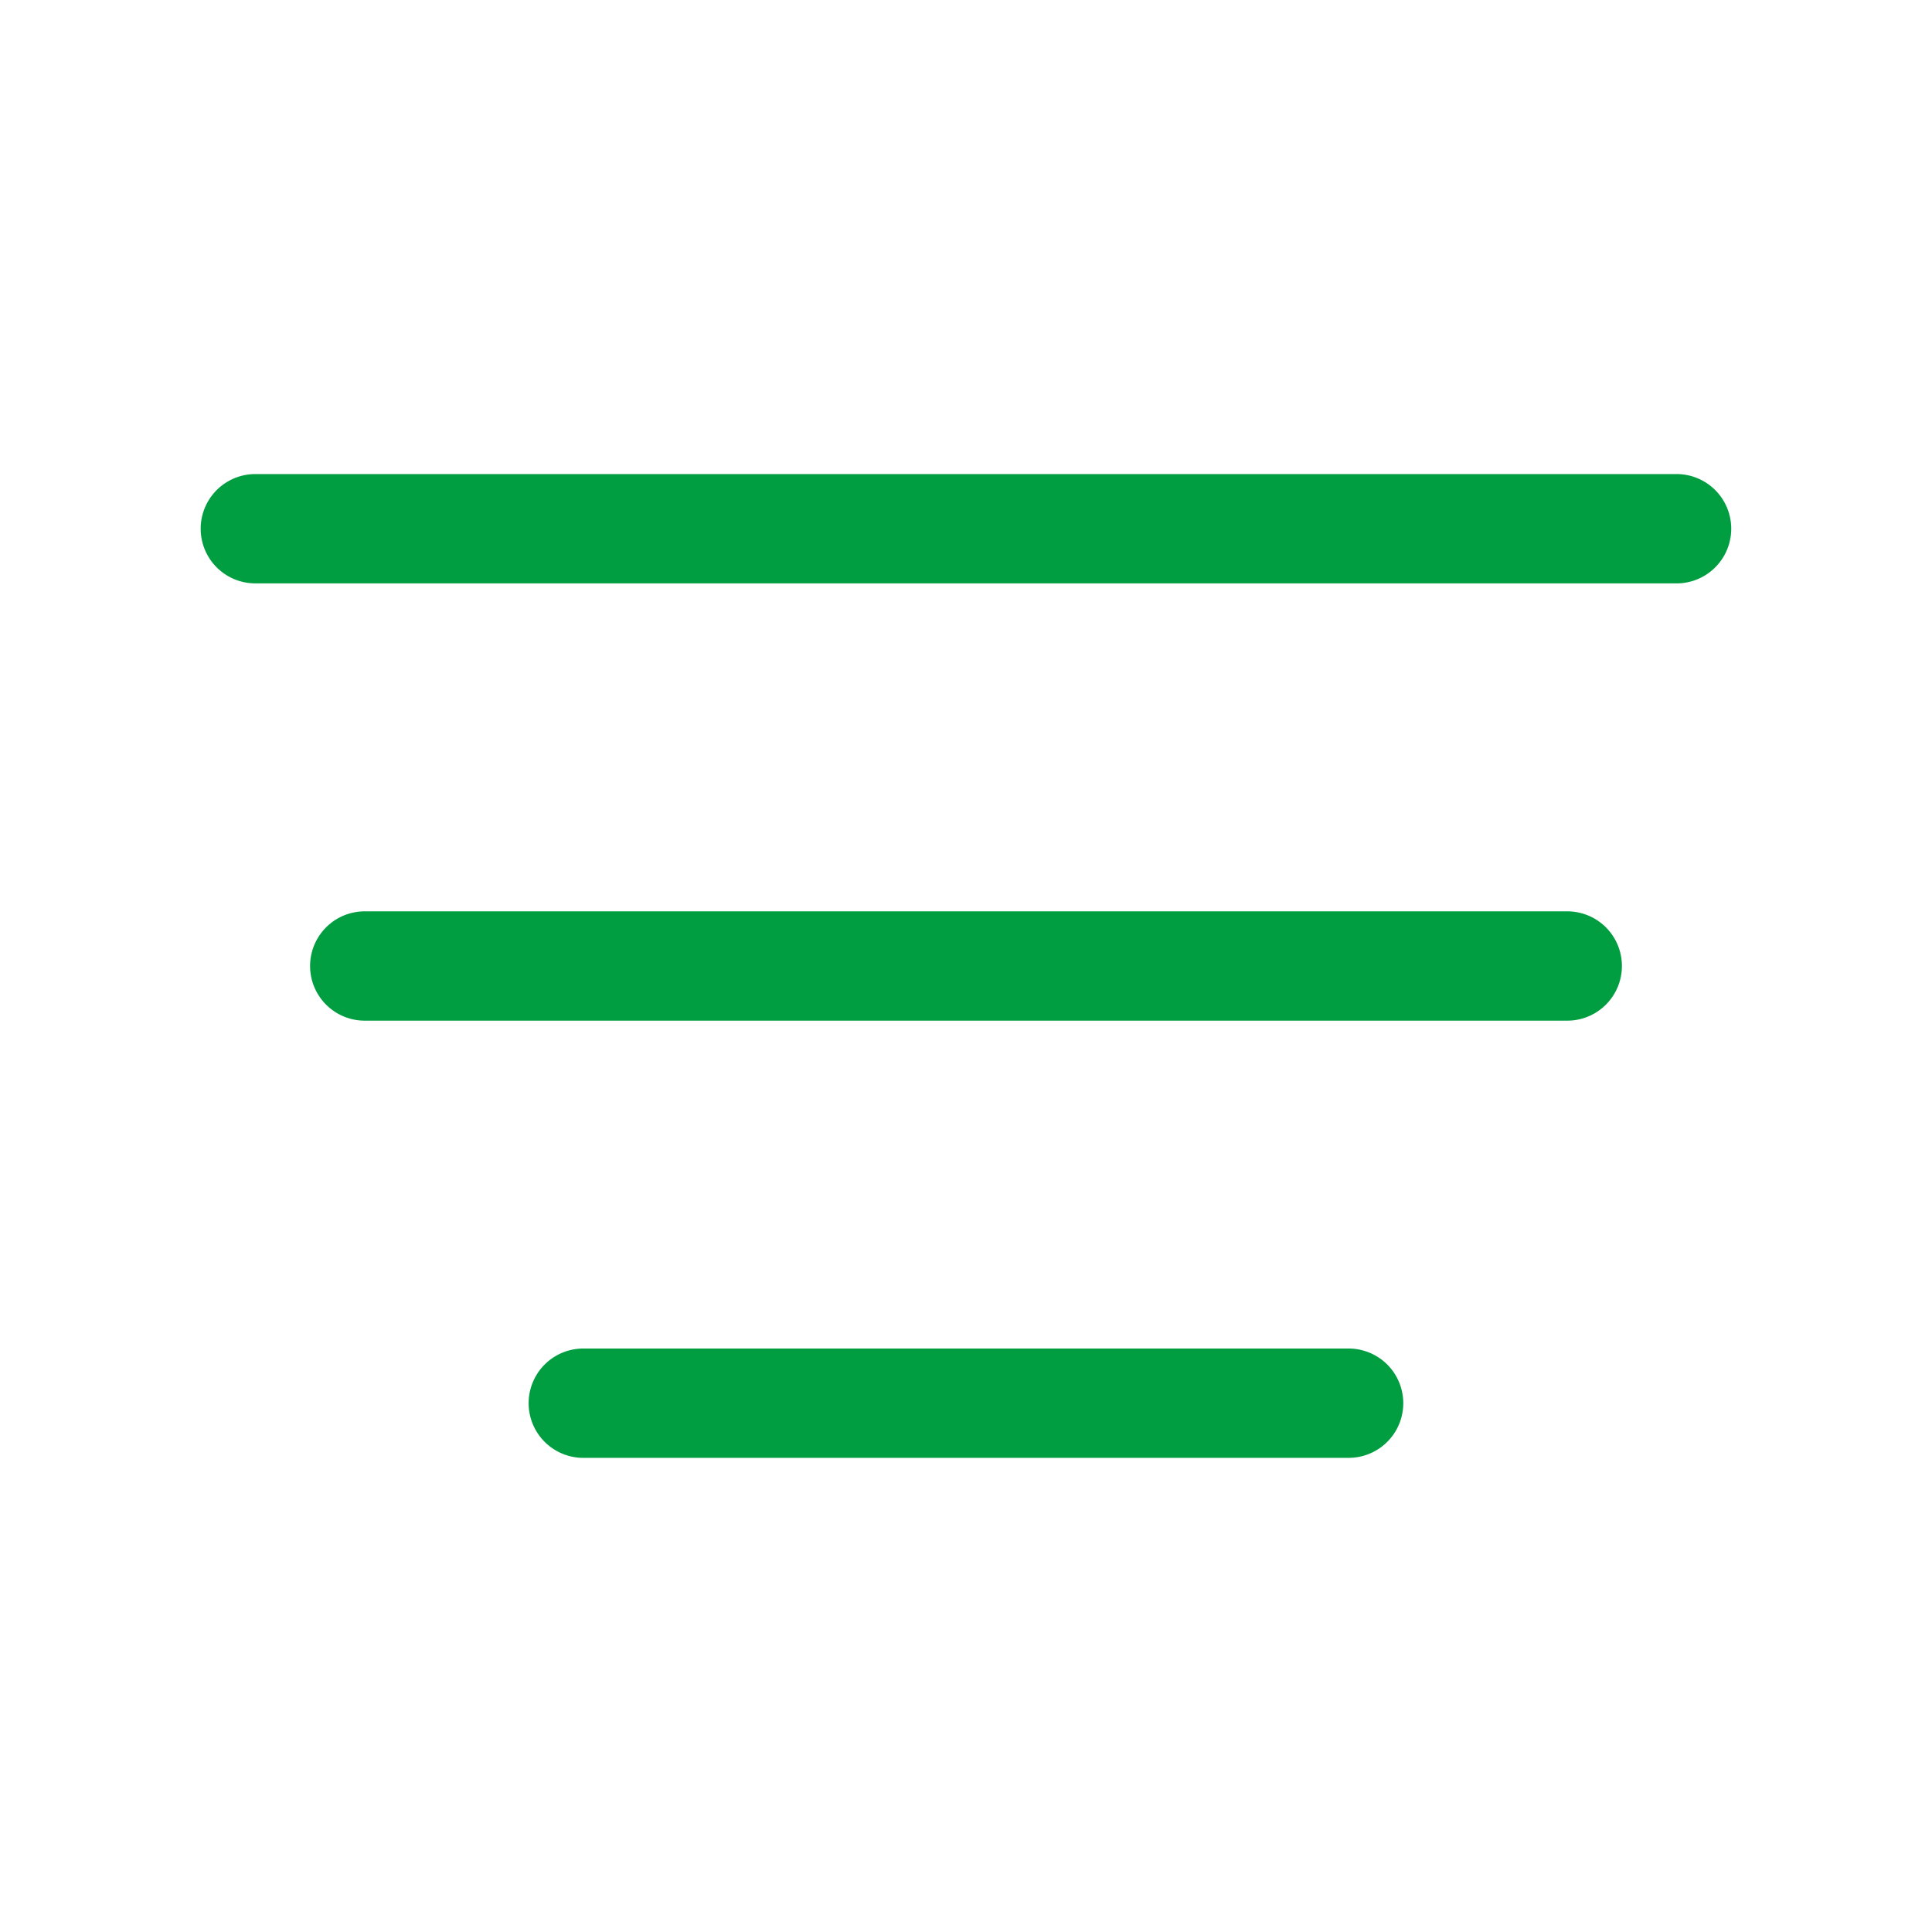 <svg xmlns="http://www.w3.org/2000/svg" width="24" height="24" viewBox="0 0 24 24">
    <g data-name="32">
        <path data-name="Path 1121" d="M19.046 11.644H4.108a.679.679 0 0 1 0-1.358h14.938a.679.679 0 1 1 0 1.358z" transform="translate(.423 1.035)" style="fill:#009e40"/>
        <path data-name="Path 1122" d="M17.043 18.5H7.536a.679.679 0 1 1 0-1.358h9.507a.679.679 0 0 1 0 1.358z" transform="translate(-.29 -.39)" style="fill:#009e40"/>
        <path data-name="Path 1124" d="M20.048 4.787H2.393a.679.679 0 1 1 0-1.358h17.655a.679.679 0 1 1 0 1.358z" transform="translate(.779 2.46)" style="fill:#009e40"/>
    </g>
    <path data-name="Rectangle 1945" style="fill:none" d="M0 0h24v24H0z"/>
</svg>
